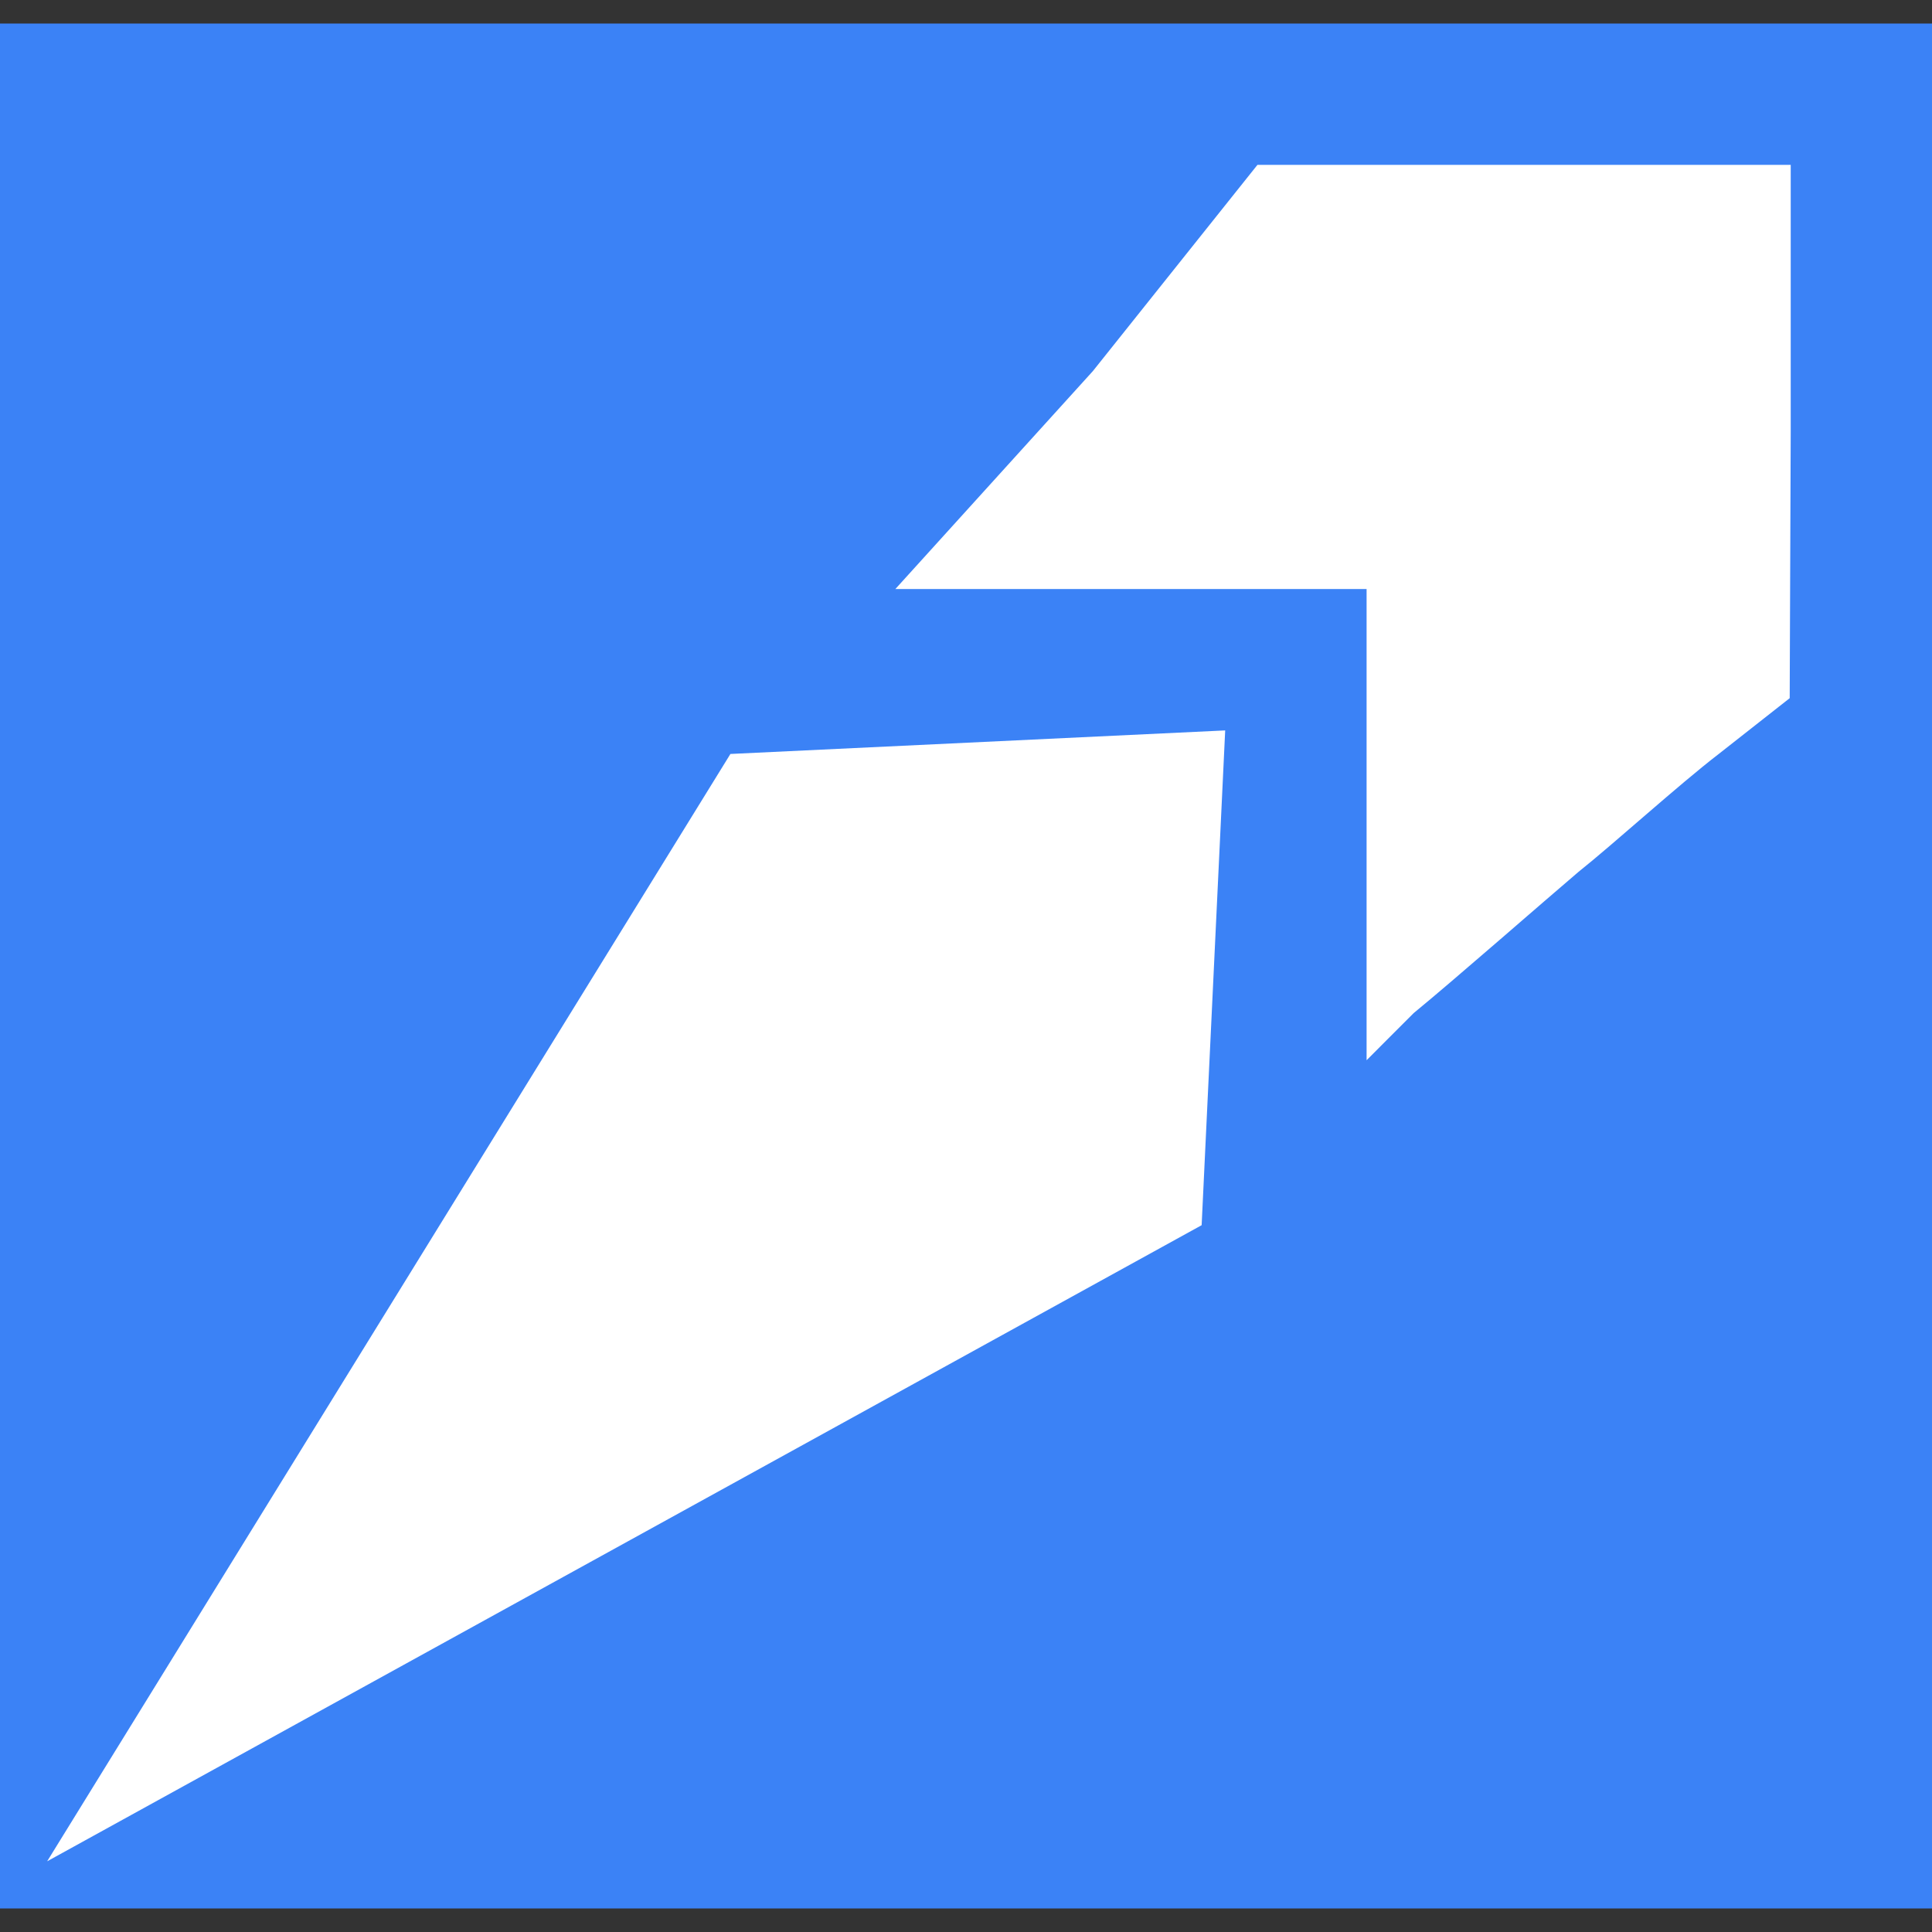 <svg width="32" height="32" viewBox="0 0 32 32" fill="none" xmlns="http://www.w3.org/2000/svg">
<rect x="0" y="0" width="32" height="32" fill="#333333" stroke="none"/>
<rect width="32" height="31.22" transform="matrix(-1 0 0 1 32 0.39)" fill="#3B82F6"/>
<path d="M18.101 6.147L14.83 9.756H19.123H22.635V13.268V17.561L23.025 17.17L23.415 16.78C24.072 16.242 25.592 14.91 26.147 14.439C26.719 13.984 27.809 12.994 28.465 12.49L29.643 11.564L29.66 7.139V2.731H25.252H20.827L18.101 6.147Z" fill="white"/>
<path d="M12.098 12.488L0.781 30.829L19.903 20.293L20.293 12.098L12.098 12.488Z" fill="white"/>
</svg>
